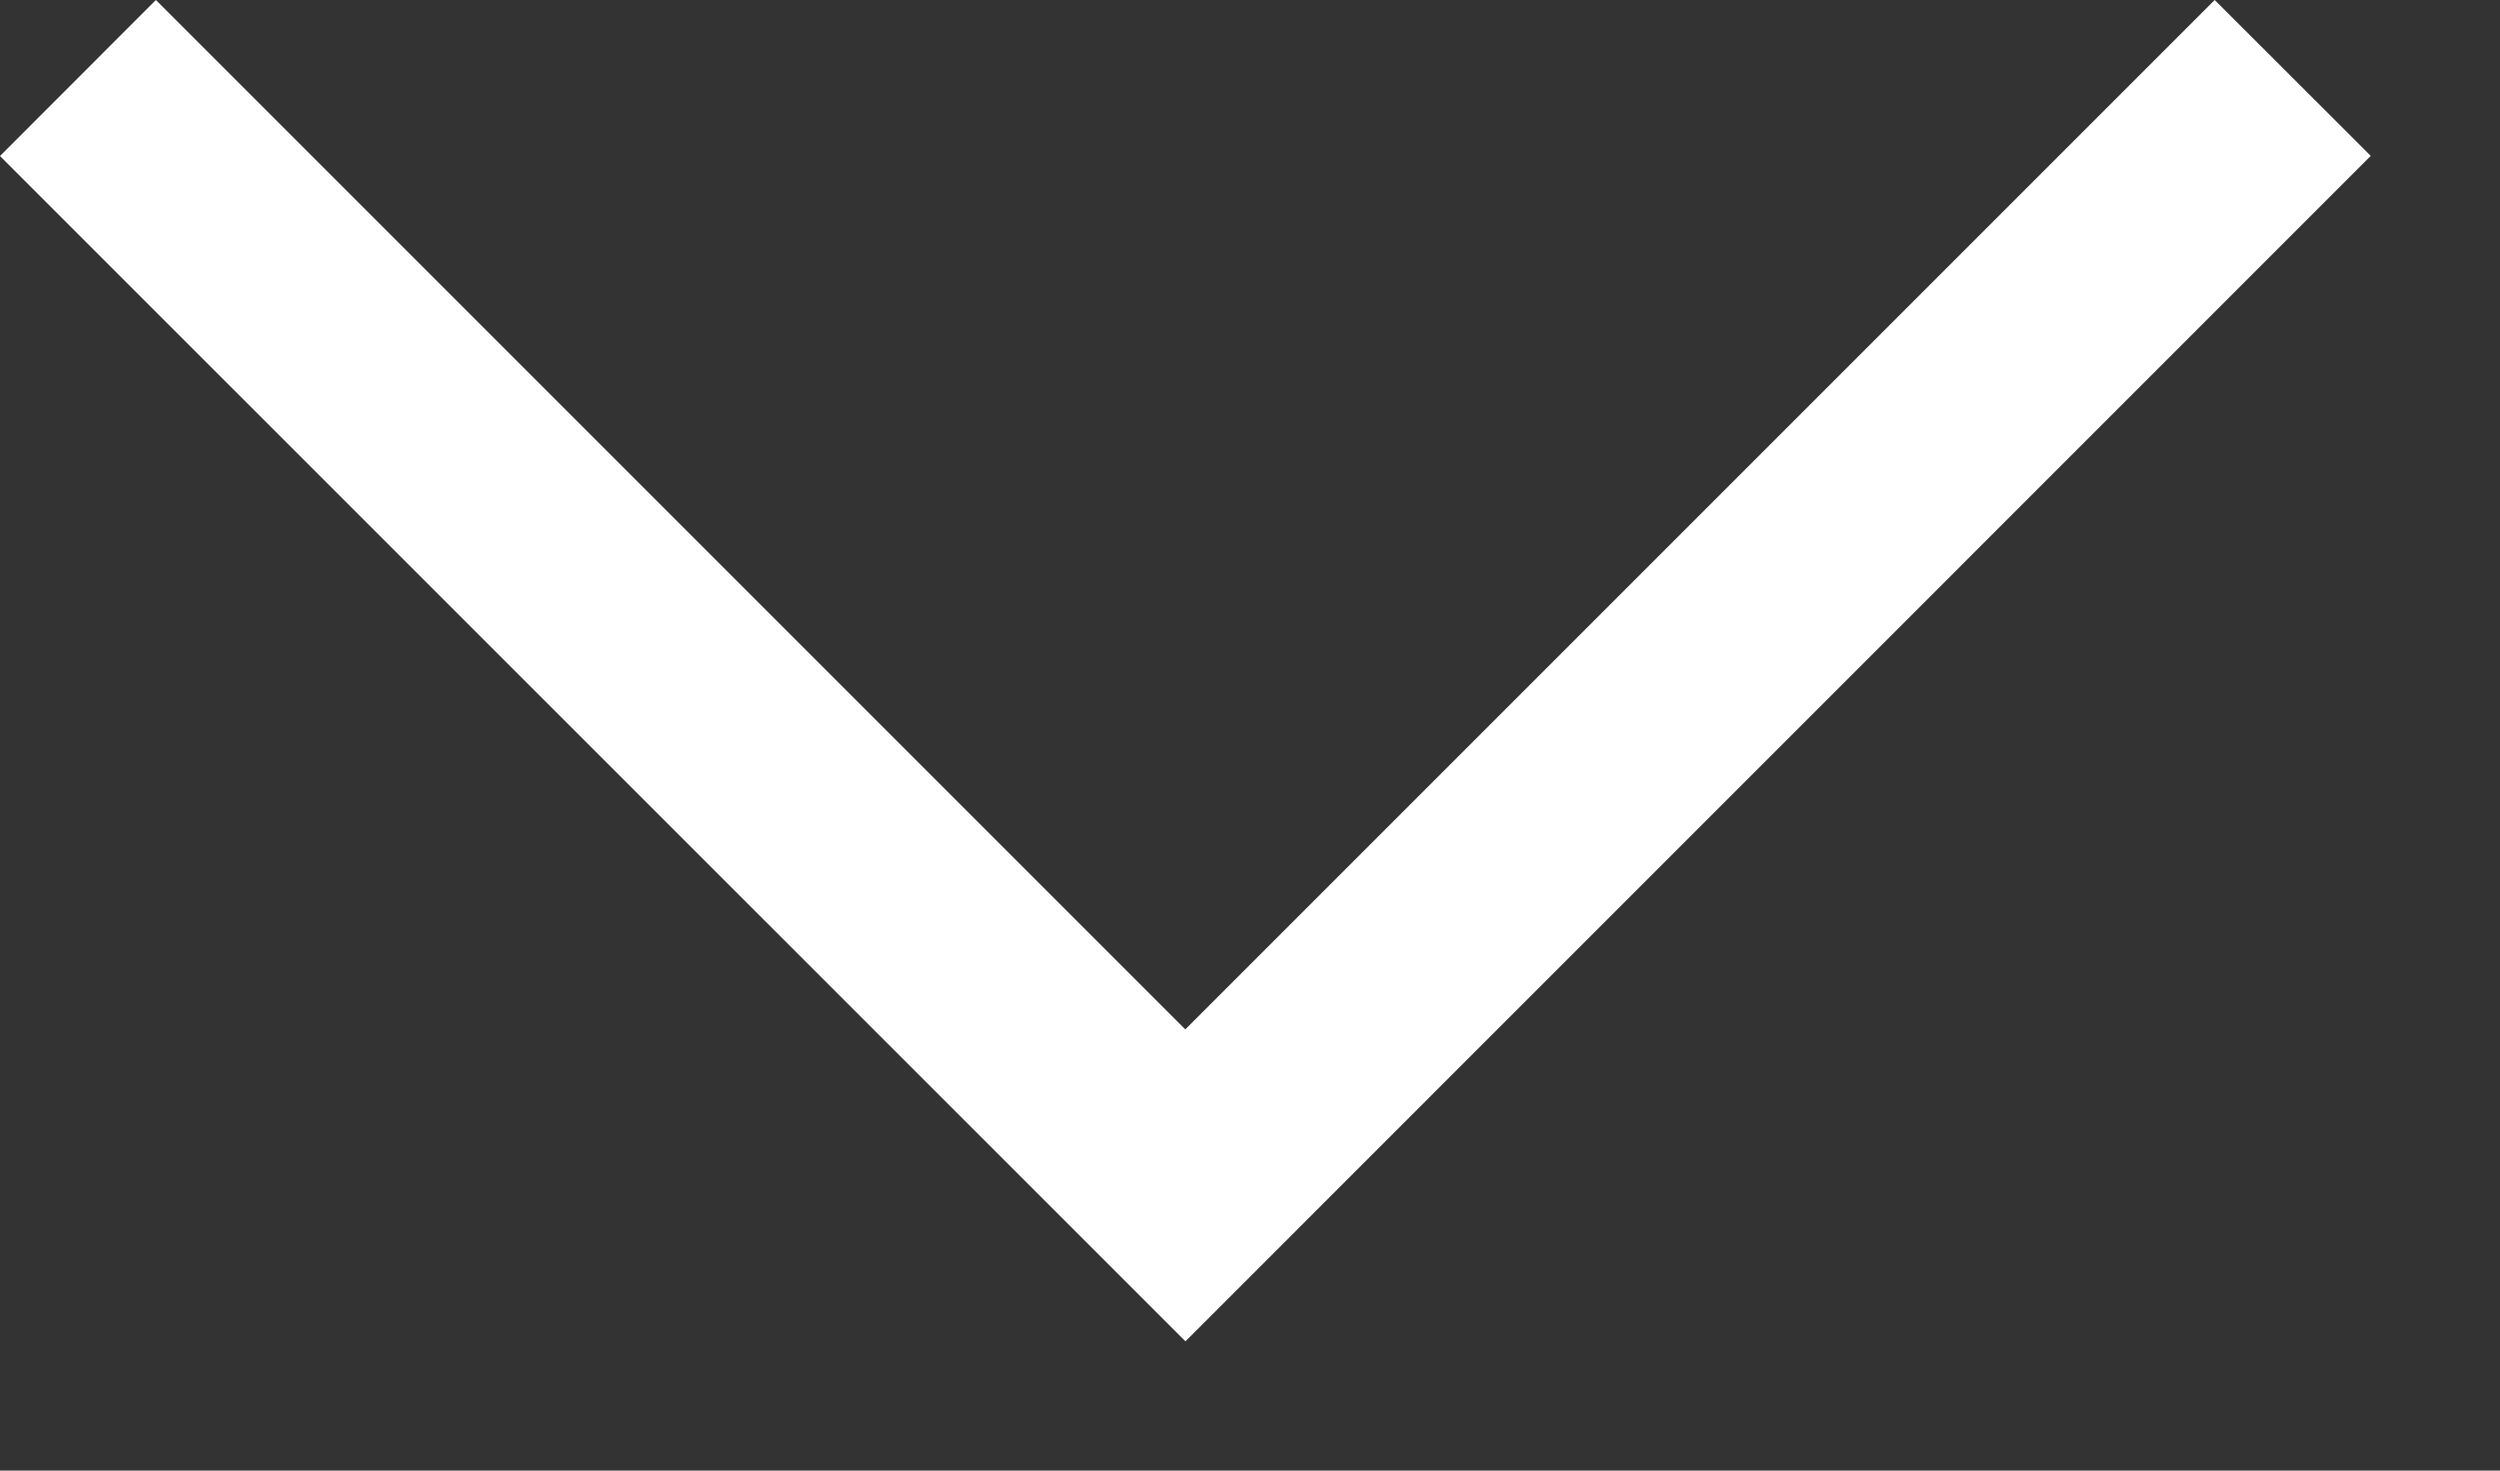 <svg xmlns="http://www.w3.org/2000/svg" width="17" height="10" fill="none"><rect width="100%" height="100%" fill="#333333" stroke="none"/><path fill="#fff" fill-rule="evenodd" d="m1.06 0 7 7 7-7 1.061 1.06-8.06 8.061L0 1.061 1.06 0Z" clip-rule="evenodd"/></svg>